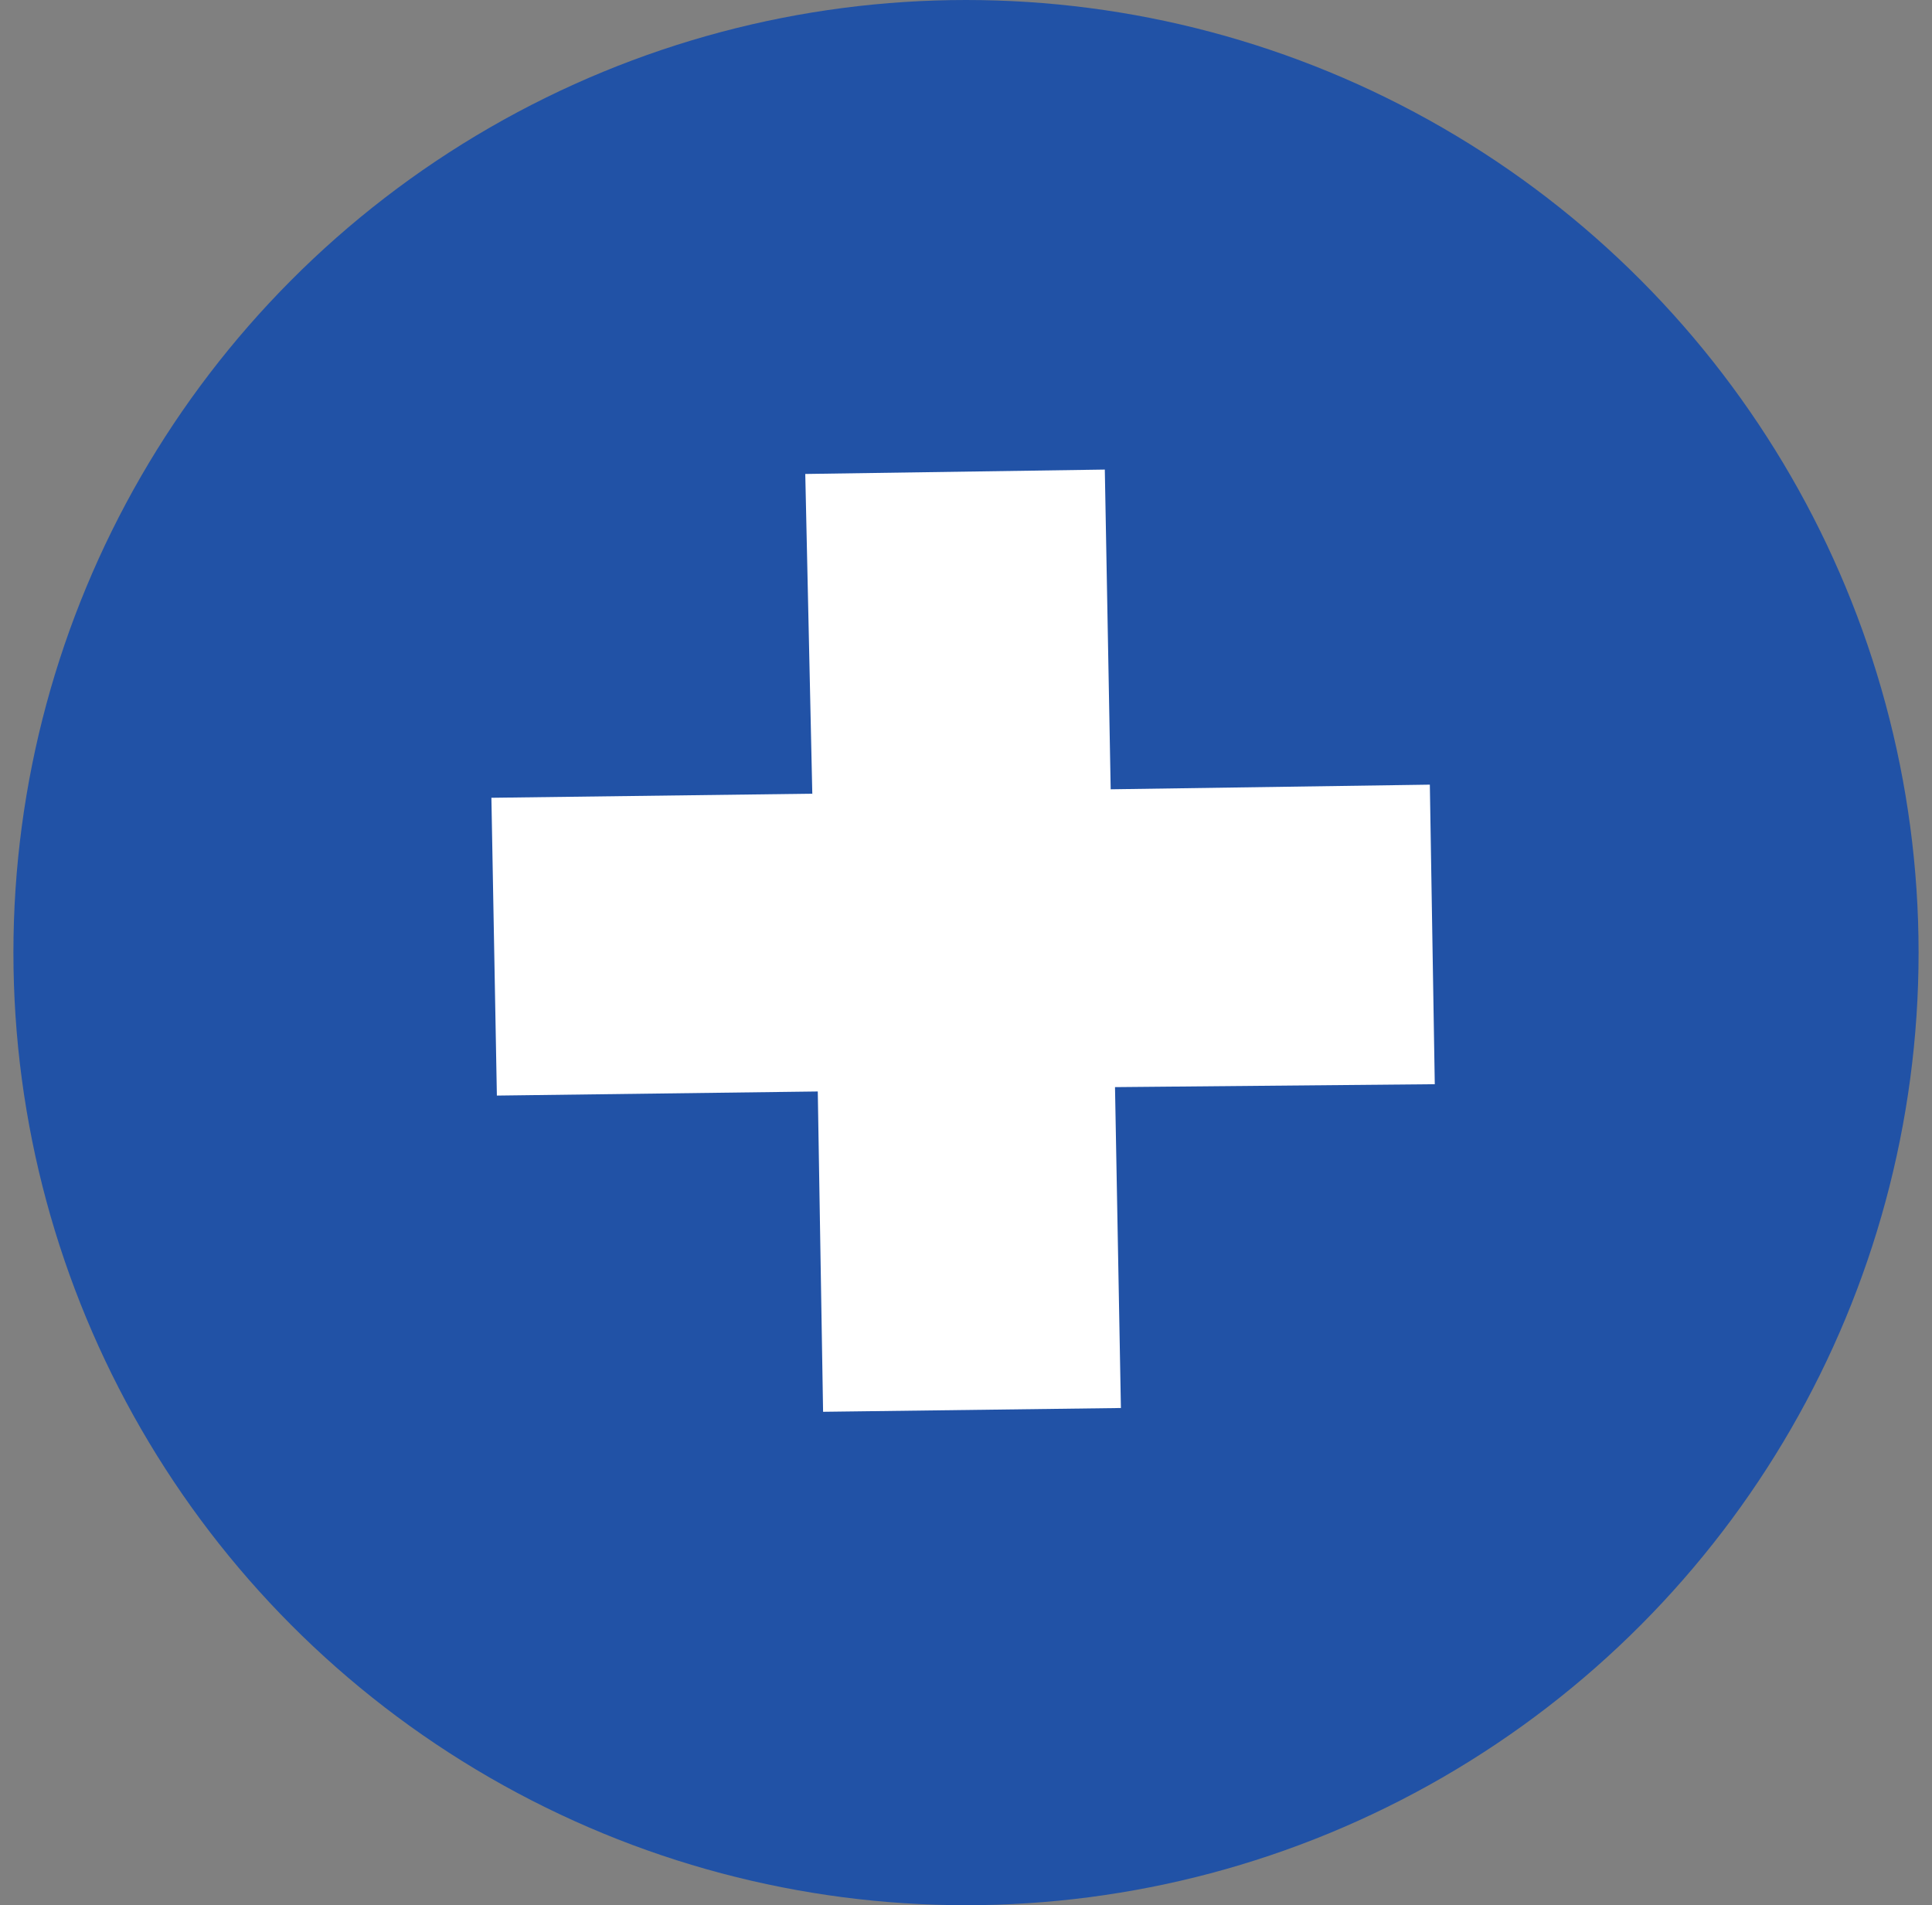 <svg width="72" height="71" viewBox="0 0 72 71" fill="none" xmlns="http://www.w3.org/2000/svg">
<rect x="0" y="0" width="72" height="71" fill="#808080" stroke="none"/>
<circle cx="36" cy="35.5" r="35.5" fill="#2152A6"/>
<path d="M41.773 52.471L30.674 52.612L30.476 40.675L18.517 40.828L18.313 29.73L30.272 29.578L30.01 17.663L41.173 17.499L41.392 29.414L53.286 29.241L53.47 40.404L41.553 40.513L41.773 52.471Z" fill="white"/>
</svg>
